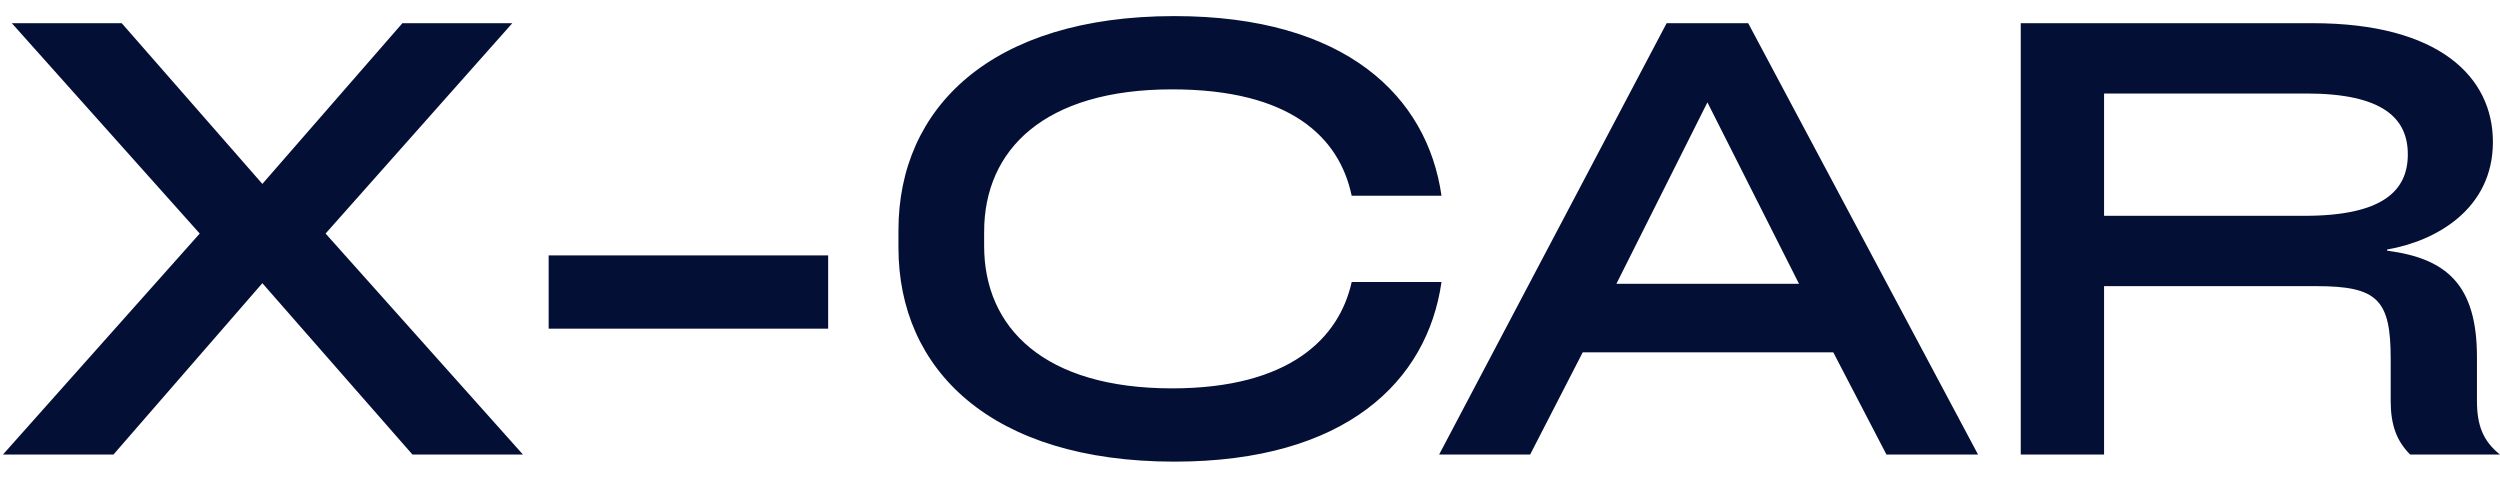 <?xml version="1.0" encoding="UTF-8"?>
<svg xmlns="http://www.w3.org/2000/svg" width="110" height="21" viewBox="0 0 110 21" fill="none">
  <path d="M14.326 10.276L23.01 20H18.148L11.544 12.46L4.992 20H0.13L8.788 10.276L0.52 1.02H5.356L11.544 8.092L17.706 1.02H22.542L14.326 10.276ZM24.141 14.462V11.238H36.439V14.462H24.141ZM39.532 10.9V10.12C39.532 4.764 43.588 0.708 51.674 0.708C59.214 0.708 62.802 4.244 63.426 8.612H59.474C58.928 6.012 56.744 3.932 51.57 3.932C45.954 3.932 43.302 6.584 43.302 10.198V10.822C43.302 14.436 45.954 17.088 51.57 17.088C56.744 17.088 58.928 14.878 59.474 12.408H63.426C62.802 16.776 59.214 20.312 51.674 20.312C43.588 20.312 39.532 16.256 39.532 10.9ZM76.92 1.02L87.034 20H83.004L80.664 15.502H69.64L67.326 20H63.322L73.332 1.02H76.92ZM79.156 12.486L75.126 4.504L71.122 12.486H79.156ZM108.986 15.71V17.634C108.986 18.7 109.246 19.402 110 20H106.048C105.45 19.402 105.19 18.7 105.19 17.634V15.788C105.19 13.188 104.618 12.59 101.914 12.59H92.579V20H88.913V1.02H101.758C107.322 1.02 109.688 3.386 109.688 6.246C109.688 9.21 107.166 10.614 105.034 10.978V11.03C107.634 11.368 108.986 12.512 108.986 15.71ZM92.579 9.496H101.394C104.826 9.496 105.944 8.404 105.944 6.792C105.944 5.206 104.852 4.114 101.472 4.114H92.579V9.496Z" fill="#040F35"></path>
</svg>

